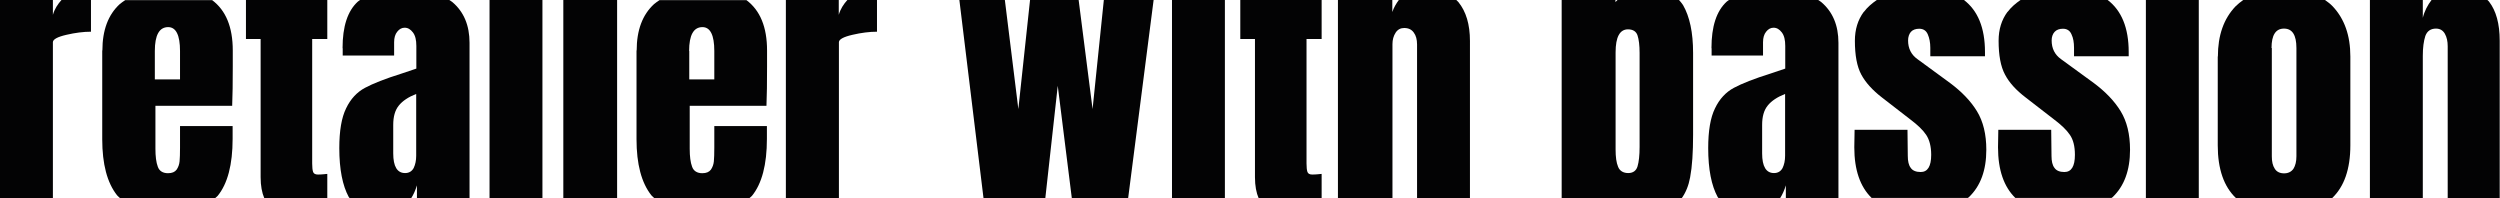 <?xml version="1.0" encoding="UTF-8"?>
<svg xmlns="http://www.w3.org/2000/svg" id="Ebene_2" viewBox="0 0 168.73 13.38">
  <defs>
    <style>.cls-1{fill:#030304;}</style>
  </defs>
  <g id="Ebene_1-2">
    <rect class="cls-1" x="38.02" width="3.63" height="13.38"></rect>
    <path class="cls-1" d="m23.13,3.26v.49h3.47v-.9c0-.3.07-.54.21-.71.14-.18.31-.27.5-.27.22,0,.4.11.56.32.16.21.23.51.23.91v1.53l-.98.33c-1.12.35-1.95.68-2.49.97-.54.29-.97.75-1.27,1.38-.31.63-.46,1.52-.46,2.69,0,1.43.22,2.53.64,3.3.02.03.05.05.06.08h4.15c.16-.25.29-.54.39-.87v.87h3.55V2.89c0-1.18-.39-2.1-1.16-2.75-.07-.06-.15-.1-.22-.15h-5.99c-.05.04-.12.07-.17.12-.69.63-1.03,1.67-1.03,3.14Zm4.96,7.25c0,.33-.06.6-.17.83-.12.22-.31.34-.58.34-.53,0-.8-.44-.8-1.33v-1.92c0-.56.12-.99.38-1.31.25-.31.64-.57,1.17-.78v4.16Z"></path>
    <rect class="cls-1" x="33.04" width="3.57" height="13.38"></rect>
    <path class="cls-1" d="m149.68,3.81v6c0,1.61.42,2.79,1.23,3.56h6.49c.81-.77,1.23-1.95,1.23-3.56V3.81c0-1.42-.4-2.54-1.19-3.38-.16-.17-.34-.3-.52-.43h-5.52c-.18.13-.36.27-.52.43-.8.84-1.19,1.96-1.19,3.38Zm3.63-.57c0-.87.28-1.31.84-1.31s.84.43.84,1.31v7.31c0,.35-.07.63-.2.84-.14.2-.35.31-.63.31s-.5-.1-.63-.31c-.14-.21-.2-.48-.2-.84V3.24Z"></path>
    <path class="cls-1" d="m17.59,2.63v9.33c0,.58.09,1.05.25,1.42h4.25v-1.64s-.12,0-.24.02c-.12.01-.25.02-.39.02-.18,0-.29-.06-.33-.18-.04-.12-.06-.31-.06-.57V2.63h1.02V0h-5.49v2.63h1Z"></path>
    <path class="cls-1" d="m163.52,1.24V0h-3.57v13.38h3.57V3.77c0-.56.06-1,.17-1.34.12-.33.36-.5.72-.5.27,0,.47.12.6.35.13.23.19.51.19.84v10.26h3.51V2.75c0-1.14-.24-2.02-.72-2.64-.03-.04-.07-.07-.11-.11h-3.77c-.26.34-.48.74-.6,1.24Z"></path>
    <path class="cls-1" d="m3.57,13.38V2.85c0-.19.3-.36.91-.5.6-.14,1.16-.21,1.66-.21V0h-1.99c-.25.28-.46.59-.58,1v-1H0v13.38h3.57Z"></path>
    <path class="cls-1" d="m6.9,3.4v6c0,1.67.33,2.93,1,3.78.06.07.14.13.21.2h6.4c.06-.06.13-.1.18-.16.67-.82,1.01-2.11,1.01-3.85v-.86h-3.55v1.45c0,.41-.01.72-.03.93-.02.21-.09.4-.2.56-.12.16-.31.24-.58.24-.35,0-.59-.15-.69-.44-.11-.29-.16-.7-.16-1.21v-2.9h5.18c.03-.68.04-1.57.04-2.65v-1.08c0-1.59-.47-2.71-1.39-3.4h-5.87c-.12.09-.25.16-.36.26-.79.72-1.18,1.77-1.18,3.14Zm3.55.04c0-1.07.3-1.61.9-1.61.53,0,.8.54.8,1.61v1.92h-1.7v-1.92Z"></path>
    <path class="cls-1" d="m56.62,13.38V2.85c0-.19.3-.36.91-.5.6-.14,1.16-.21,1.66-.21V0h-2c-.25.28-.46.59-.58,1v-1h-3.57v13.38h3.57Z"></path>
    <path class="cls-1" d="m42.96,3.4v6c0,1.67.33,2.93,1,3.78.06.07.14.13.21.2h6.4c.06-.06.13-.1.18-.16.67-.82,1.01-2.11,1.01-3.85v-.86h-3.55v1.45c0,.41-.01.72-.03.93-.02.21-.09.4-.2.56-.12.16-.31.24-.58.24-.35,0-.59-.15-.69-.44-.11-.29-.16-.7-.16-1.21v-2.9h5.18c.03-.68.04-1.57.04-2.65v-1.08c0-1.59-.47-2.71-1.39-3.4h-5.87c-.12.09-.25.16-.36.26-.79.72-1.18,1.77-1.18,3.14Zm3.55.04c0-1.07.3-1.61.9-1.61.53,0,.8.54.8,1.61v1.92h-1.69v-1.92Z"></path>
    <path class="cls-1" d="m115.52,3.26v.49h3.47v-.9c0-.3.07-.54.21-.71.14-.18.31-.27.5-.27.22,0,.4.11.56.32.16.21.23.51.23.91v1.53l-.98.33c-1.12.35-1.95.68-2.49.97-.54.29-.97.75-1.27,1.38-.31.63-.46,1.52-.46,2.69,0,1.43.22,2.53.64,3.3.02.03.05.05.06.08h4.15c.16-.25.29-.54.39-.87v.87h3.55V2.89c0-1.18-.39-2.1-1.16-2.75-.07-.06-.15-.1-.22-.15h-5.99c-.05.04-.12.07-.17.12-.69.63-1.03,1.67-1.03,3.14Zm4.96,7.25c0,.33-.06.6-.17.83-.12.22-.31.34-.58.34-.53,0-.8-.44-.8-1.33v-1.92c0-.56.12-.99.38-1.31.25-.31.64-.57,1.17-.78v4.16Z"></path>
    <path class="cls-1" d="m125.79.8c-.4.54-.6,1.19-.6,1.95,0,.98.14,1.74.43,2.28.29.54.76,1.06,1.41,1.56l1.9,1.47c.49.37.85.71,1.07,1.04.22.33.34.78.34,1.35,0,.78-.24,1.16-.71,1.16-.31,0-.54-.09-.67-.28-.14-.18-.2-.45-.2-.81l-.02-1.76h-3.57l-.02,1.18c0,1.54.4,2.67,1.17,3.42h6.49s.05-.03.07-.05c.79-.75,1.18-1.82,1.18-3.2,0-1.05-.21-1.91-.63-2.6-.42-.69-1.03-1.32-1.82-1.91l-2.2-1.61c-.42-.3-.63-.72-.63-1.26,0-.24.07-.44.19-.58.13-.14.32-.21.56-.21.27,0,.47.12.58.38.11.25.17.55.17.91v.57h3.69v-.29c0-1.64-.49-2.8-1.42-3.51h-5.88c-.33.23-.63.48-.87.8Z"></path>
    <path class="cls-1" d="m135.49.8c-.4.54-.6,1.19-.6,1.95,0,.98.14,1.74.43,2.28.28.54.75,1.06,1.41,1.56l1.9,1.47c.49.37.85.71,1.07,1.04.23.33.34.78.34,1.35,0,.78-.24,1.16-.71,1.16-.31,0-.54-.09-.67-.28-.14-.18-.2-.45-.2-.81l-.02-1.76h-3.57l-.02,1.18c0,1.54.4,2.67,1.17,3.42h6.49s.05-.03.07-.05c.79-.75,1.18-1.82,1.18-3.2,0-1.05-.21-1.91-.63-2.6-.42-.69-1.03-1.32-1.82-1.91l-2.21-1.61c-.42-.3-.63-.72-.63-1.26,0-.24.07-.44.2-.58.13-.14.32-.21.56-.21.27,0,.47.12.58.38.12.25.17.55.17.91v.57h3.69v-.29c0-1.64-.49-2.8-1.42-3.51h-5.88c-.33.23-.63.48-.87.8Z"></path>
    <rect class="cls-1" x="144.83" width="3.57" height="13.38"></rect>
    <path class="cls-1" d="m84.7,2.63v9.33c0,.58.09,1.05.25,1.42h4.25v-1.64s-.12,0-.24.02c-.12.01-.25.02-.39.02-.18,0-.29-.06-.33-.18-.04-.12-.06-.31-.06-.57V2.63h1.02V0h-5.49v2.63h1Z"></path>
    <rect class="cls-1" x="79.1" width="3.57" height="13.38"></rect>
    <path class="cls-1" d="m93.98,13.38V2.98c0-.3.07-.55.21-.77s.34-.32.58-.32c.29,0,.5.1.65.31.15.2.22.47.22.8v10.38h3.57V2.77c0-1.12-.26-1.99-.78-2.63-.04-.05-.1-.09-.14-.14h-3.88c-.17.23-.33.49-.44.81v-.81h-3.67v13.38h3.67Z"></path>
    <path class="cls-1" d="m113.5,13.38c.28-.39.47-.86.57-1.41.14-.74.2-1.7.2-2.87V3.57c0-1.38-.23-2.45-.68-3.23-.08-.13-.18-.23-.27-.34h-4.15s-.1.09-.14.14v-.14h-3.63v13.38h8.1Zm-3.63-11.4c.34,0,.56.14.65.41.09.27.14.67.14,1.18v6.35c0,.57-.05,1.01-.14,1.31-.09.3-.31.45-.63.45s-.57-.14-.68-.42c-.12-.28-.17-.67-.17-1.17V3.53c0-1.03.28-1.55.84-1.55Z"></path>
    <polygon class="cls-1" points="70.55 13.38 71.39 5.79 72.34 13.38 76.14 13.38 77.86 0 74.5 0 73.74 7.36 72.8 0 69.52 0 68.73 7.36 67.82 0 64.75 0 66.38 13.38 70.55 13.38"></polygon>
  </g>
</svg>
